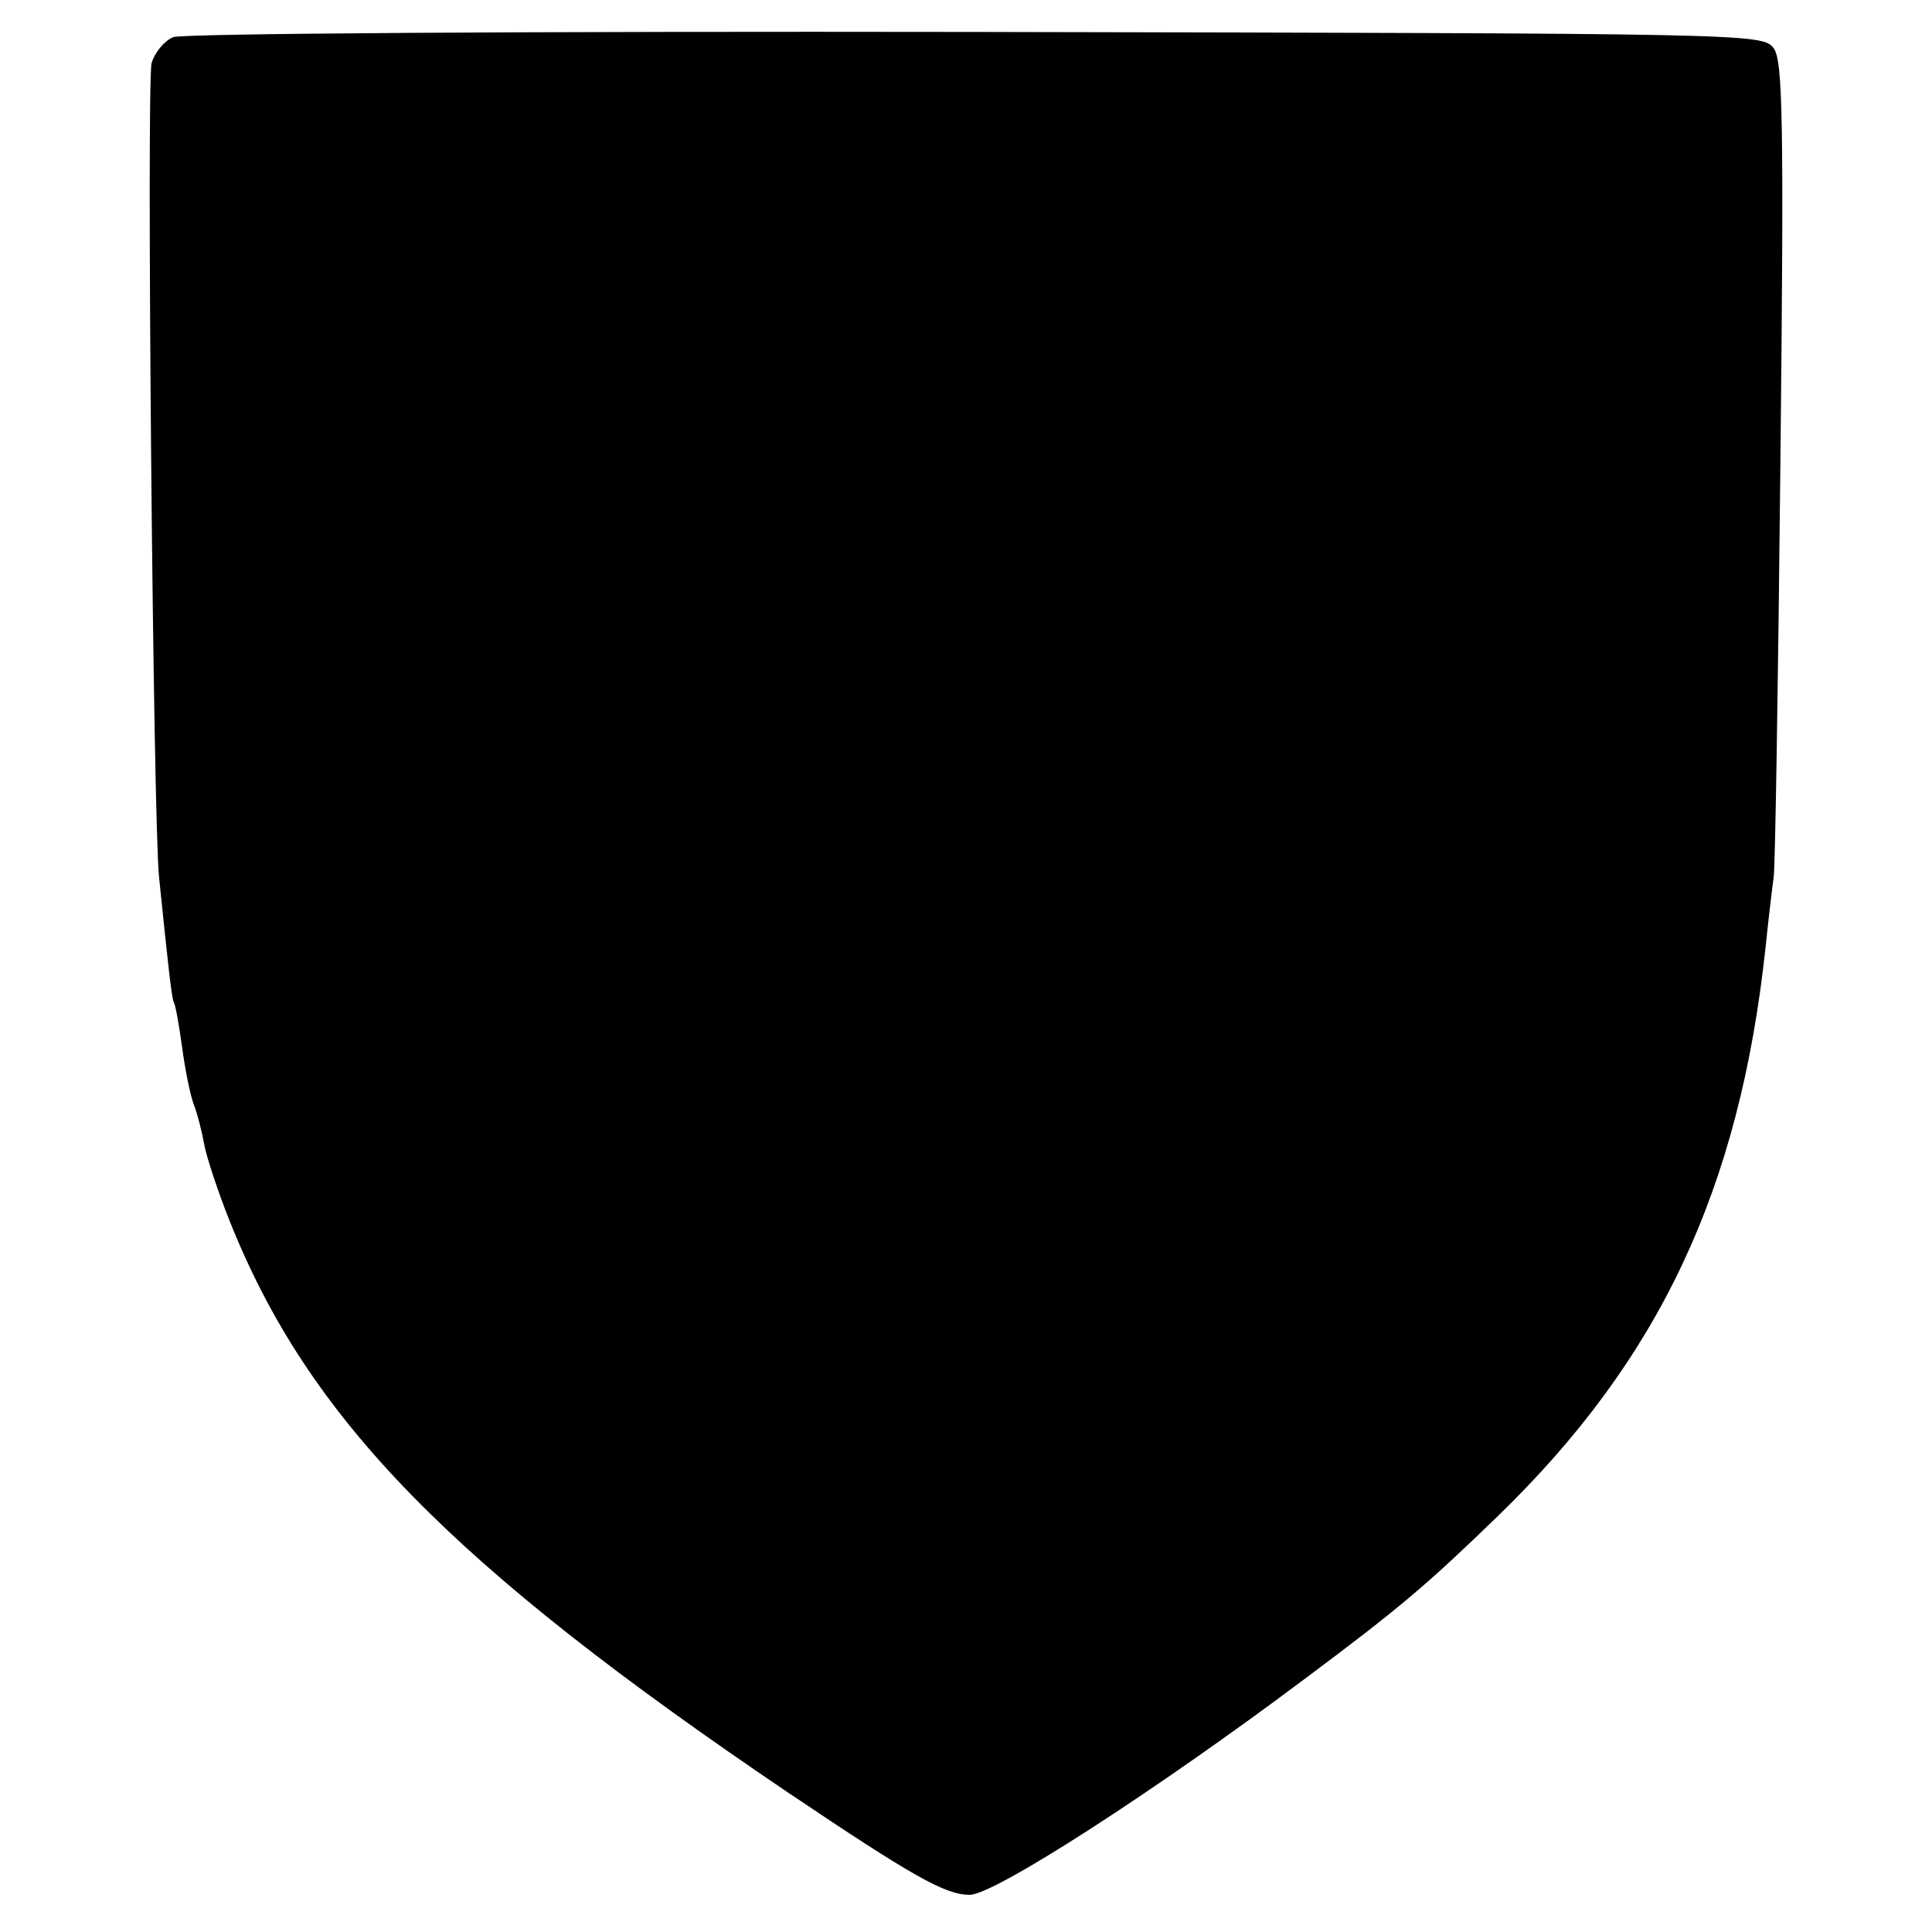 <?xml version="1.0" standalone="no"?>
<!DOCTYPE svg PUBLIC "-//W3C//DTD SVG 20010904//EN"
 "http://www.w3.org/TR/2001/REC-SVG-20010904/DTD/svg10.dtd">
<svg version="1.0" xmlns="http://www.w3.org/2000/svg"
 width="260pt" height="260pt" viewBox="0 0 260 260"
 preserveAspectRatio="xMidYMid meet">
<g transform="translate(0,260) scale(0.1,-0.1)"
fill="#000000" stroke="none">
<path d="M233 2550 c-12 -5 -25 -21 -29 -35 -7 -27 2 -1016 10 -1095 12 -117
17 -164 20 -169 2 -3 7 -30 11 -60 4 -30 11 -65 16 -78 5 -13 11 -37 14 -54 3
-16 18 -62 34 -102 106 -266 297 -462 751 -769 168 -113 212 -138 245 -138 33
0 250 140 450 290 130 97 166 128 260 219 218 211 326 440 361 766 4 39 9 81
11 95 2 14 6 266 9 560 5 464 3 538 -9 555 -15 20 -28 20 -1074 22 -609 1
-1067 -2 -1080 -7z"/>
</g>
</svg>

